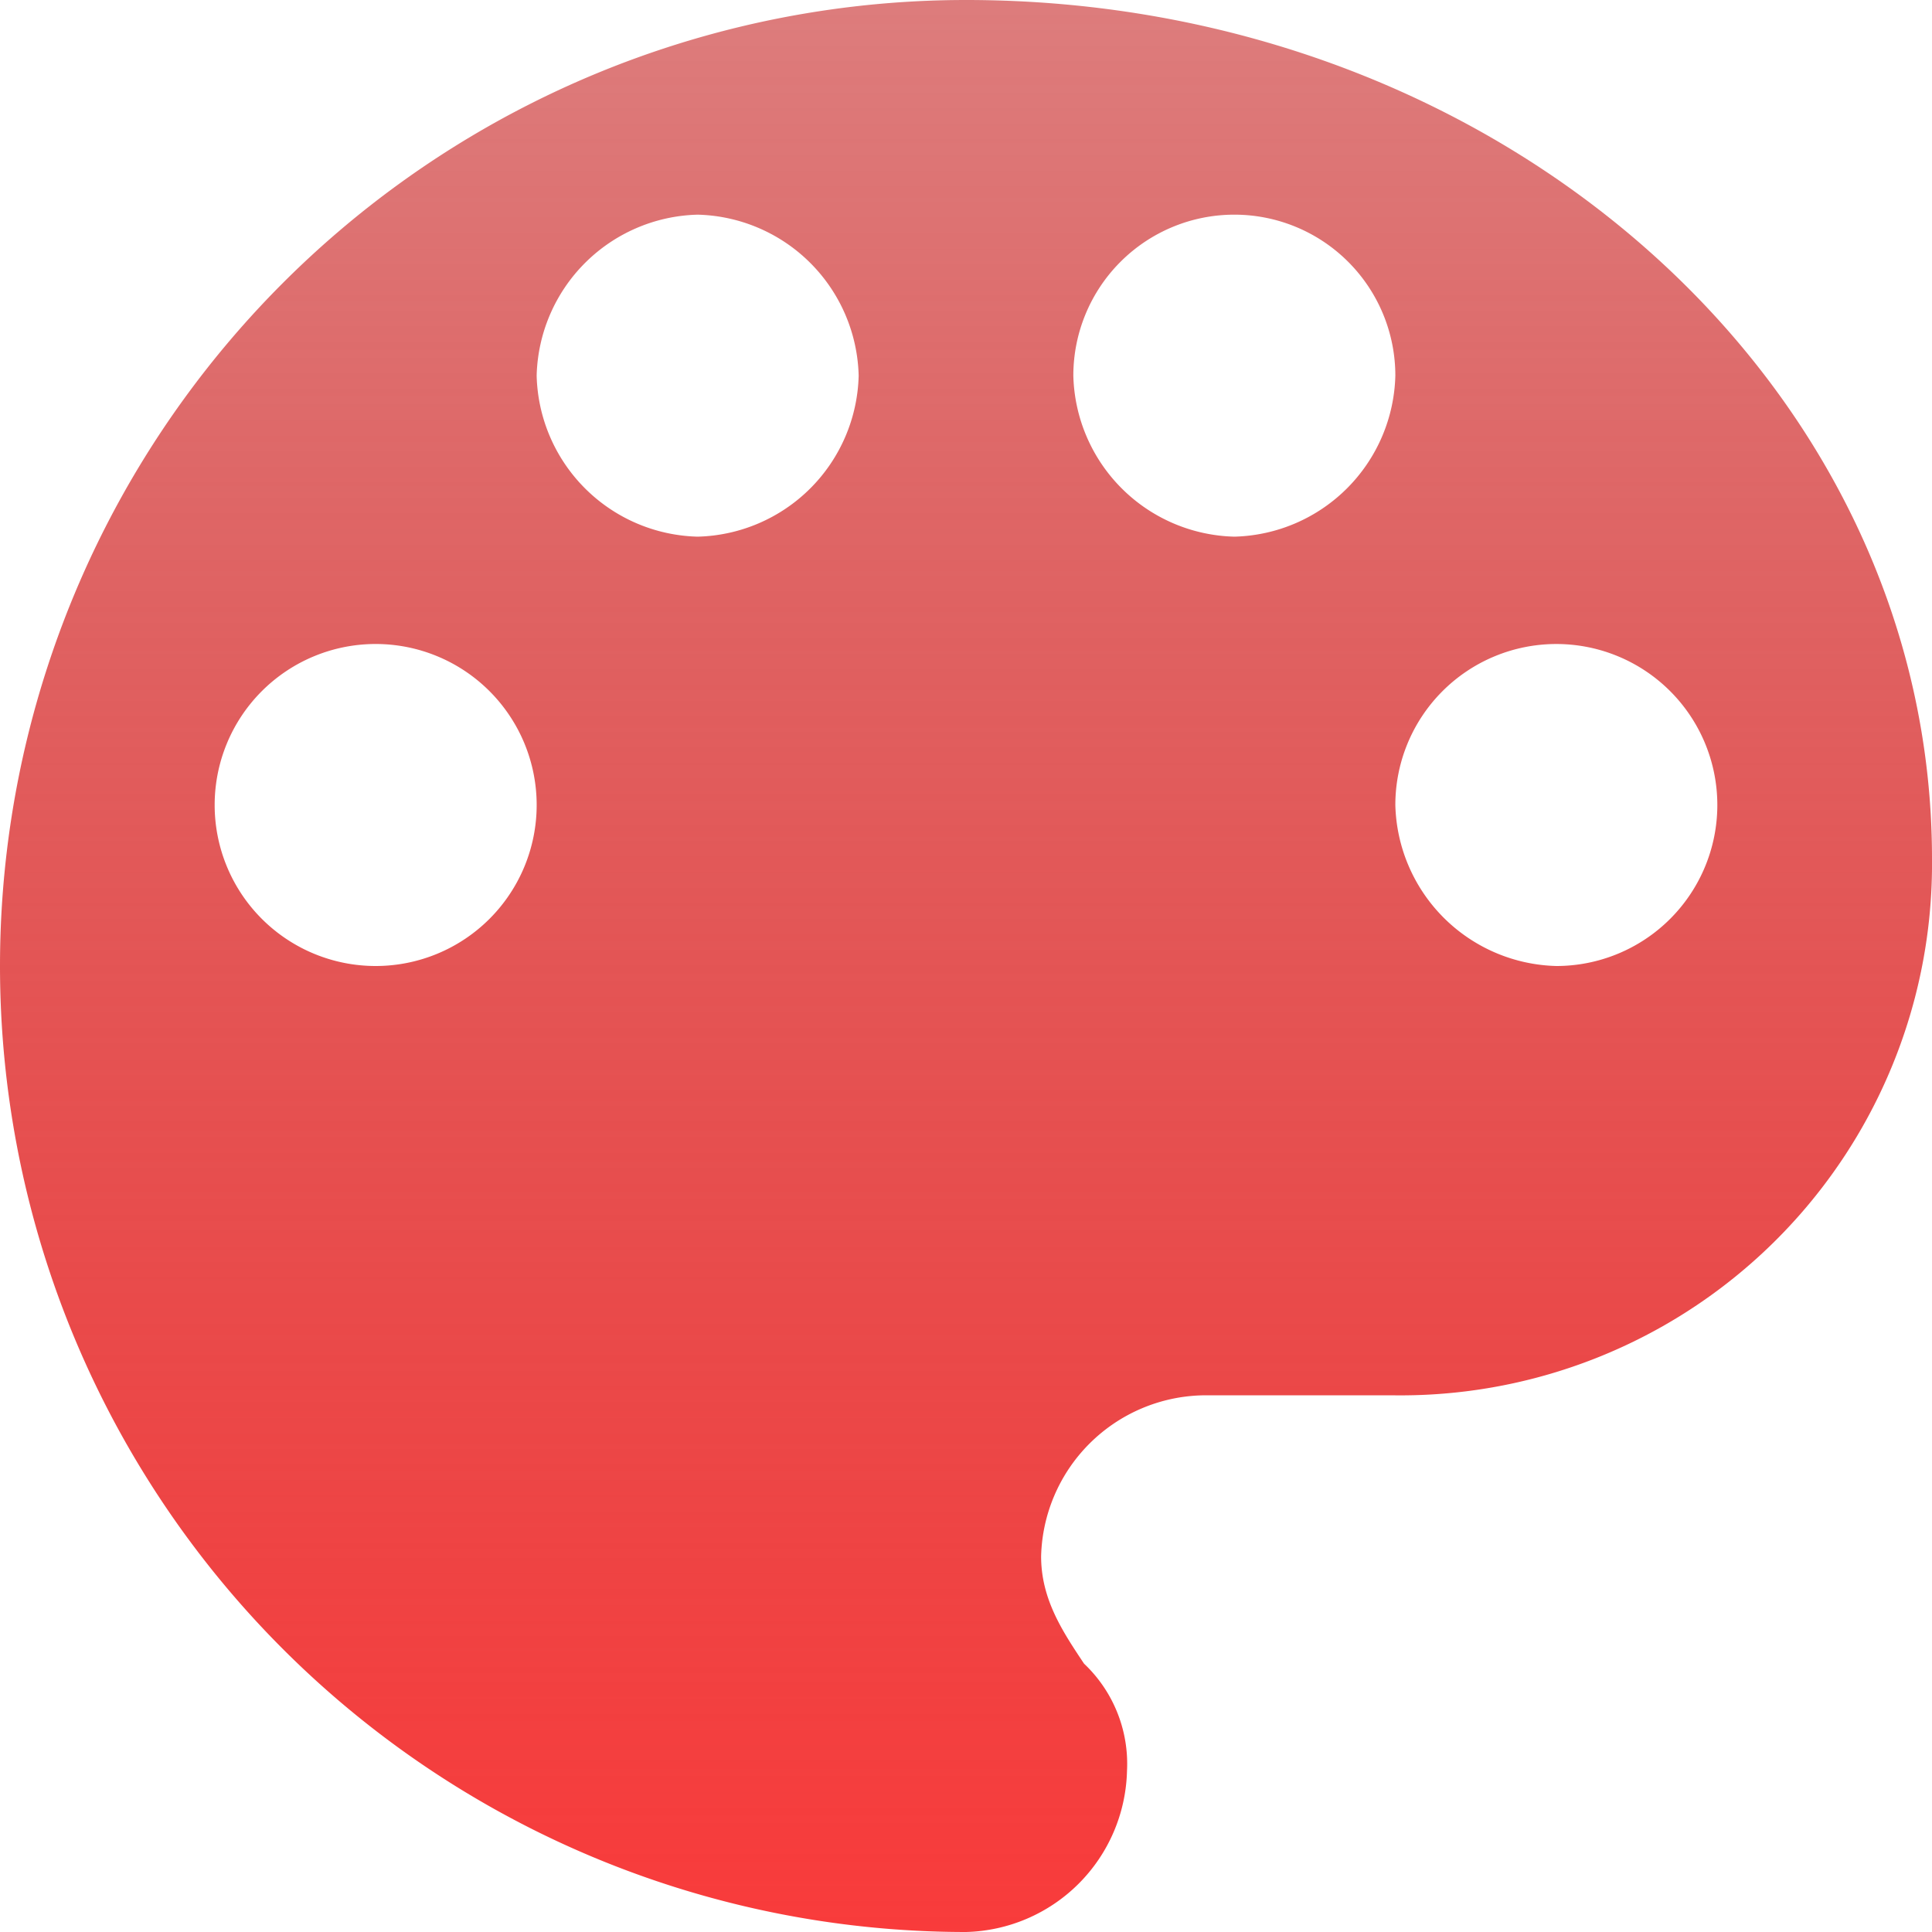 <svg xmlns="http://www.w3.org/2000/svg" xmlns:xlink="http://www.w3.org/1999/xlink" width="124" height="124" viewBox="0 0 124 124">
  <defs>
    <linearGradient id="linear-gradient" x1="0.5" x2="0.5" y2="1" gradientUnits="objectBoundingBox">
      <stop offset="0" stop-color="#bc0000" stop-opacity="0.51"/>
      <stop offset="1" stop-color="#f93b3b"/>
    </linearGradient>
  </defs>
  <g id="Group_1619" data-name="Group 1619" transform="translate(-1055 -2547)">
    <g id="painter-palette" transform="translate(1055 2547)">
      <g id="palette">
        <path id="Path_3268" data-name="Path 3268" d="M62,0a62,62,0,0,0,0,124,10.6,10.6,0,0,0,10.333-10.333,8.844,8.844,0,0,0-2.756-6.889c-1.378-2.067-2.756-4.133-2.756-6.889A10.6,10.6,0,0,1,77.156,89.556h12.4A34.11,34.11,0,0,0,124,55.111C124,24.8,96.444,0,62,0ZM24.111,62a10.333,10.333,0,0,1,0-20.667,10.333,10.333,0,0,1,0,20.667ZM44.778,34.444A10.6,10.6,0,0,1,34.444,24.111,10.6,10.6,0,0,1,44.778,13.778,10.6,10.6,0,0,1,55.111,24.111,10.6,10.6,0,0,1,44.778,34.444Zm34.444,0A10.6,10.6,0,0,1,68.889,24.111a10.333,10.333,0,0,1,20.667,0A10.6,10.6,0,0,1,79.222,34.444ZM99.889,62A10.6,10.6,0,0,1,89.556,51.667,10.333,10.333,0,1,1,99.889,62Z" fill="url(#linear-gradient)"/>
      </g>
    </g>
  </g>
</svg>

